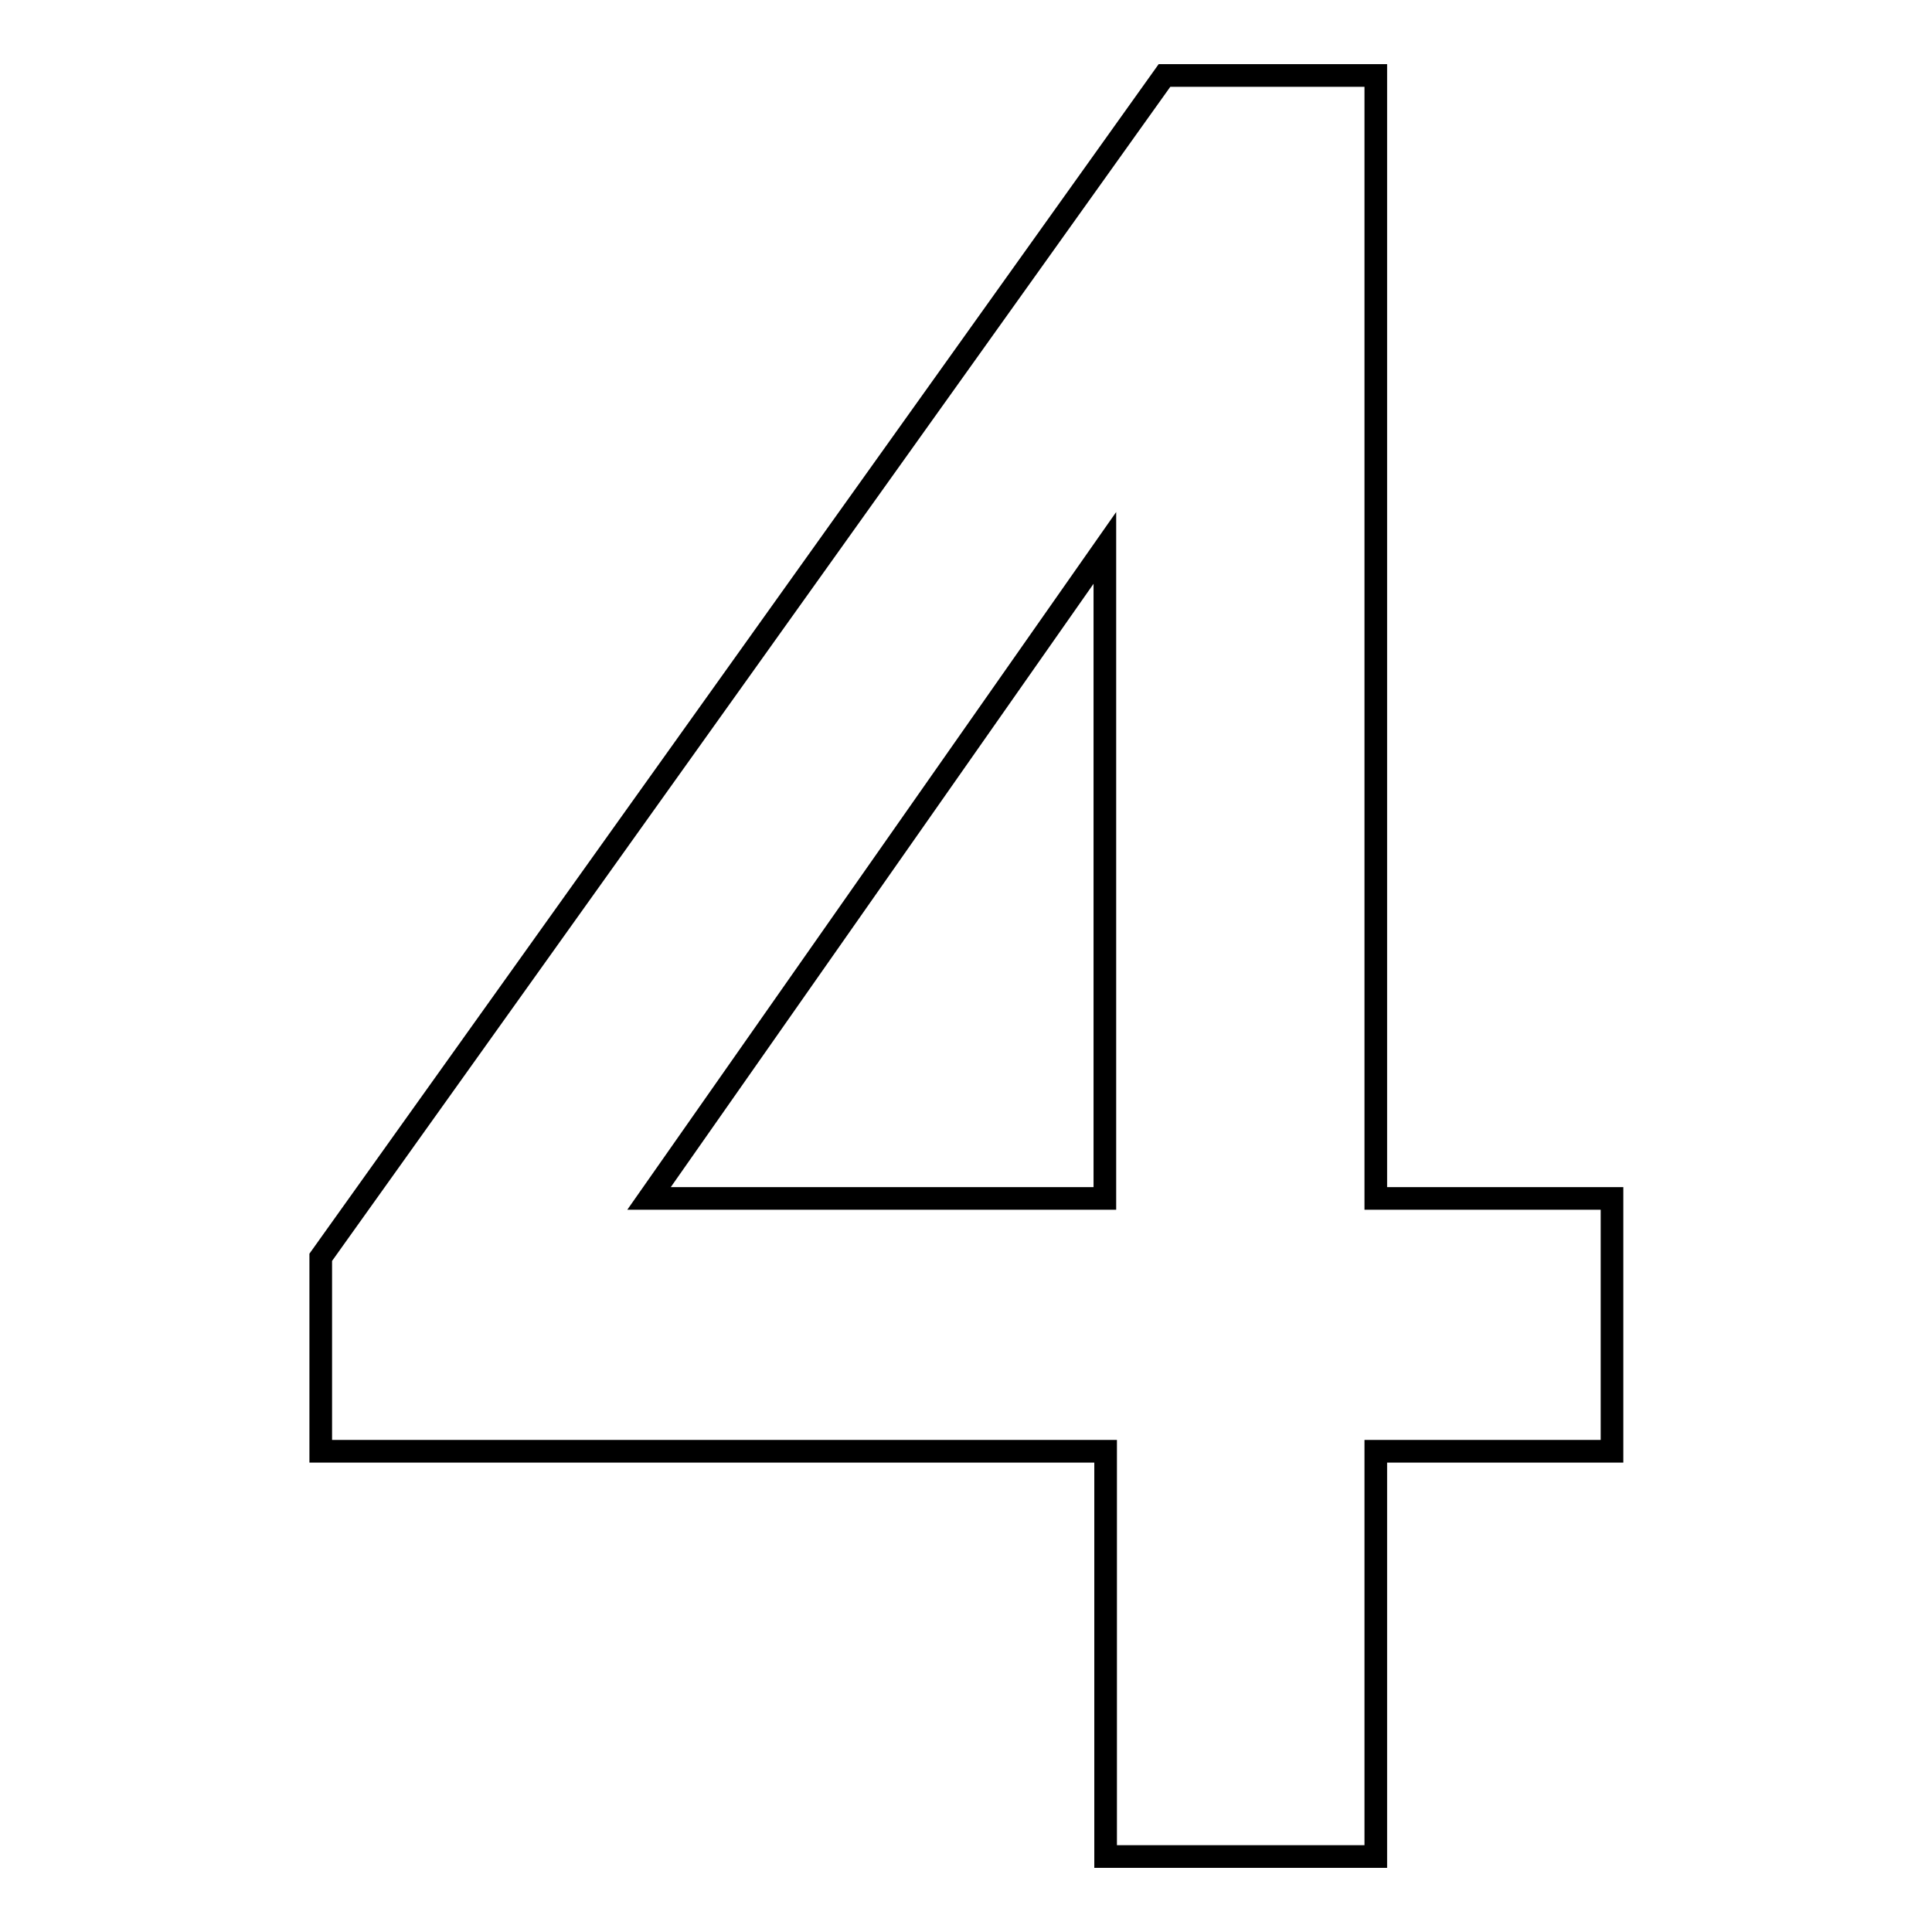 <?xml version="1.0" encoding="utf-8"?>
<!-- Svg Vector Icons : http://www.onlinewebfonts.com/icon -->
<!DOCTYPE svg PUBLIC "-//W3C//DTD SVG 1.1//EN" "http://www.w3.org/Graphics/SVG/1.1/DTD/svg11.dtd">
<svg version="1.1" xmlns="http://www.w3.org/2000/svg" xmlns:xlink="http://www.w3.org/1999/xlink" x="0px" y="0px" viewBox="0 0 256 256" enable-background="new 0 0 256 256" xml:space="preserve">
<g><g><path stroke-width="3" fill-opacity="0" stroke="#000000"  d="M213.6,158.8v33.5c-6.7,0-17.1,0-31.3,0c0,23.1,0,41,0,53.7h-35.8c0-12.7,0-30.6,0-53.7c-40.3,0-74.9,0-104,0v-25.7L154.3,10h28c0,44,0,93.6,0,148.8C196.4,158.8,206.9,158.8,213.6,158.8z M146.4,158.8V72.6L86,158.8H146.4z"/></g></g>
</svg>